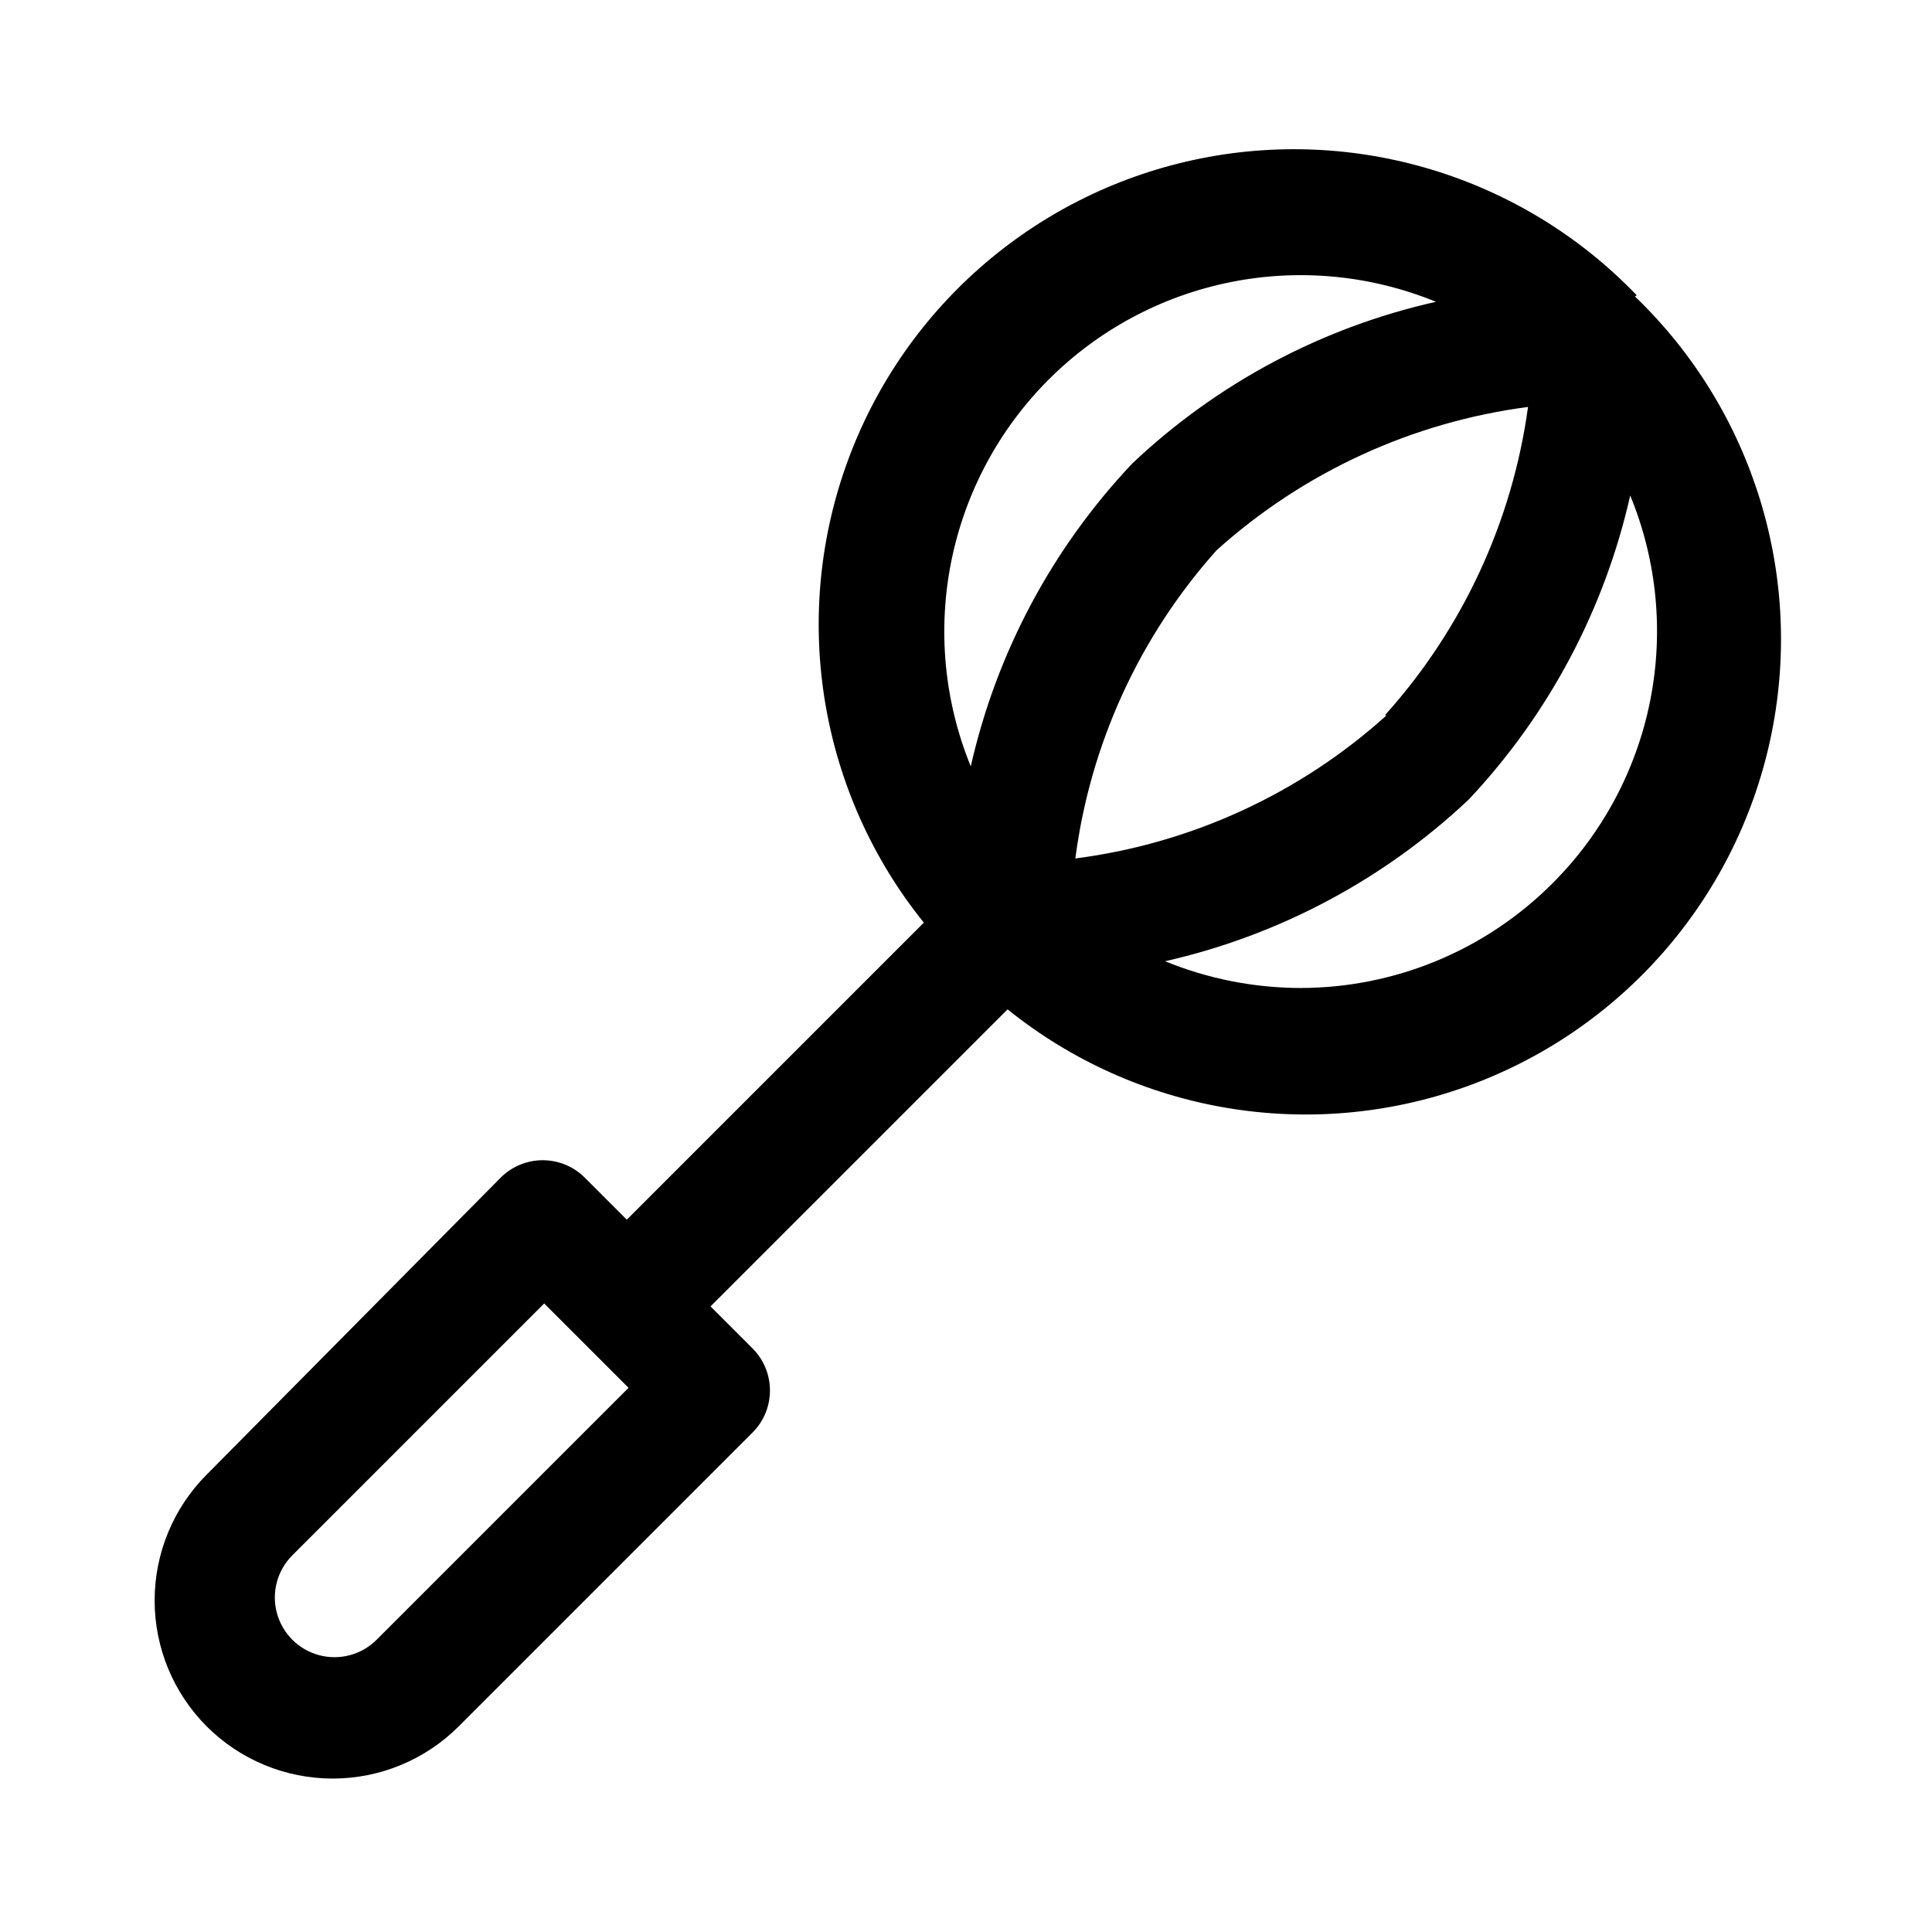 <?xml version="1.0" encoding="UTF-8"?>
<!-- Uploaded to: SVG Repo, www.svgrepo.com, Generator: SVG Repo Mixer Tools -->
<svg fill="#000000" width="800px" height="800px" version="1.1" viewBox="144 144 512 512" xmlns="http://www.w3.org/2000/svg">
 <path d="m577.75 222.25c-30.27-31.512-74.703-45.086-117.41-35.867-42.707 9.219-77.59 39.914-92.164 81.102-14.574 41.191-6.758 86.992 20.648 121.02l-78.719 78.719-11.18-11.18v0.004c-2.949-2.934-6.941-4.578-11.102-4.578-4.156 0-8.148 1.645-11.098 4.578l-77.934 78.719c-8.844 8.859-13.812 20.863-13.812 33.379s4.969 24.523 13.812 33.379c8.855 8.844 20.863 13.812 33.379 13.812s24.52-4.969 33.375-13.812l77.934-77.934c2.91-2.934 4.551-6.891 4.566-11.02 0.023-4.188-1.617-8.207-4.566-11.18l-11.18-11.18 78.719-78.719h0.004c34.027 27.406 79.828 35.223 121.02 20.648 41.191-14.574 71.887-49.457 81.105-92.164 9.219-42.711-4.356-87.145-35.867-117.41zm-333.93 356.29c-3.992 3.996-9.812 5.555-15.27 4.094-5.453-1.465-9.715-5.723-11.176-11.18-1.465-5.457 0.098-11.277 4.09-15.27l66.754-66.754 22.355 22.355zm267.65-244.98c-22.992 20.754-51.777 33.992-82.496 37.941 3.969-30.391 17.031-58.871 37.469-81.711 23.035-20.695 51.797-33.922 82.5-37.941-4.172 30.426-17.391 58.895-37.945 81.711zm-89.582-88.953c13.168-13.176 29.941-22.168 48.207-25.836 18.266-3.672 37.207-1.855 54.445 5.211-30.184 6.769-57.98 21.566-80.453 42.824-21.223 22.438-36.012 50.172-42.824 80.293-7.035-17.215-8.828-36.125-5.16-54.359 3.672-18.234 12.641-34.977 25.785-48.133zm133.51 133.51c-17.695 17.723-41.707 27.688-66.754 27.711-12.309-0.023-24.5-2.43-35.895-7.086 30.16-6.836 57.938-21.621 80.449-42.824 21.227-22.555 36.016-50.391 42.824-80.609 7.102 17.258 8.934 36.234 5.262 54.531-3.668 18.297-12.676 35.094-25.887 48.277z"/>
</svg>